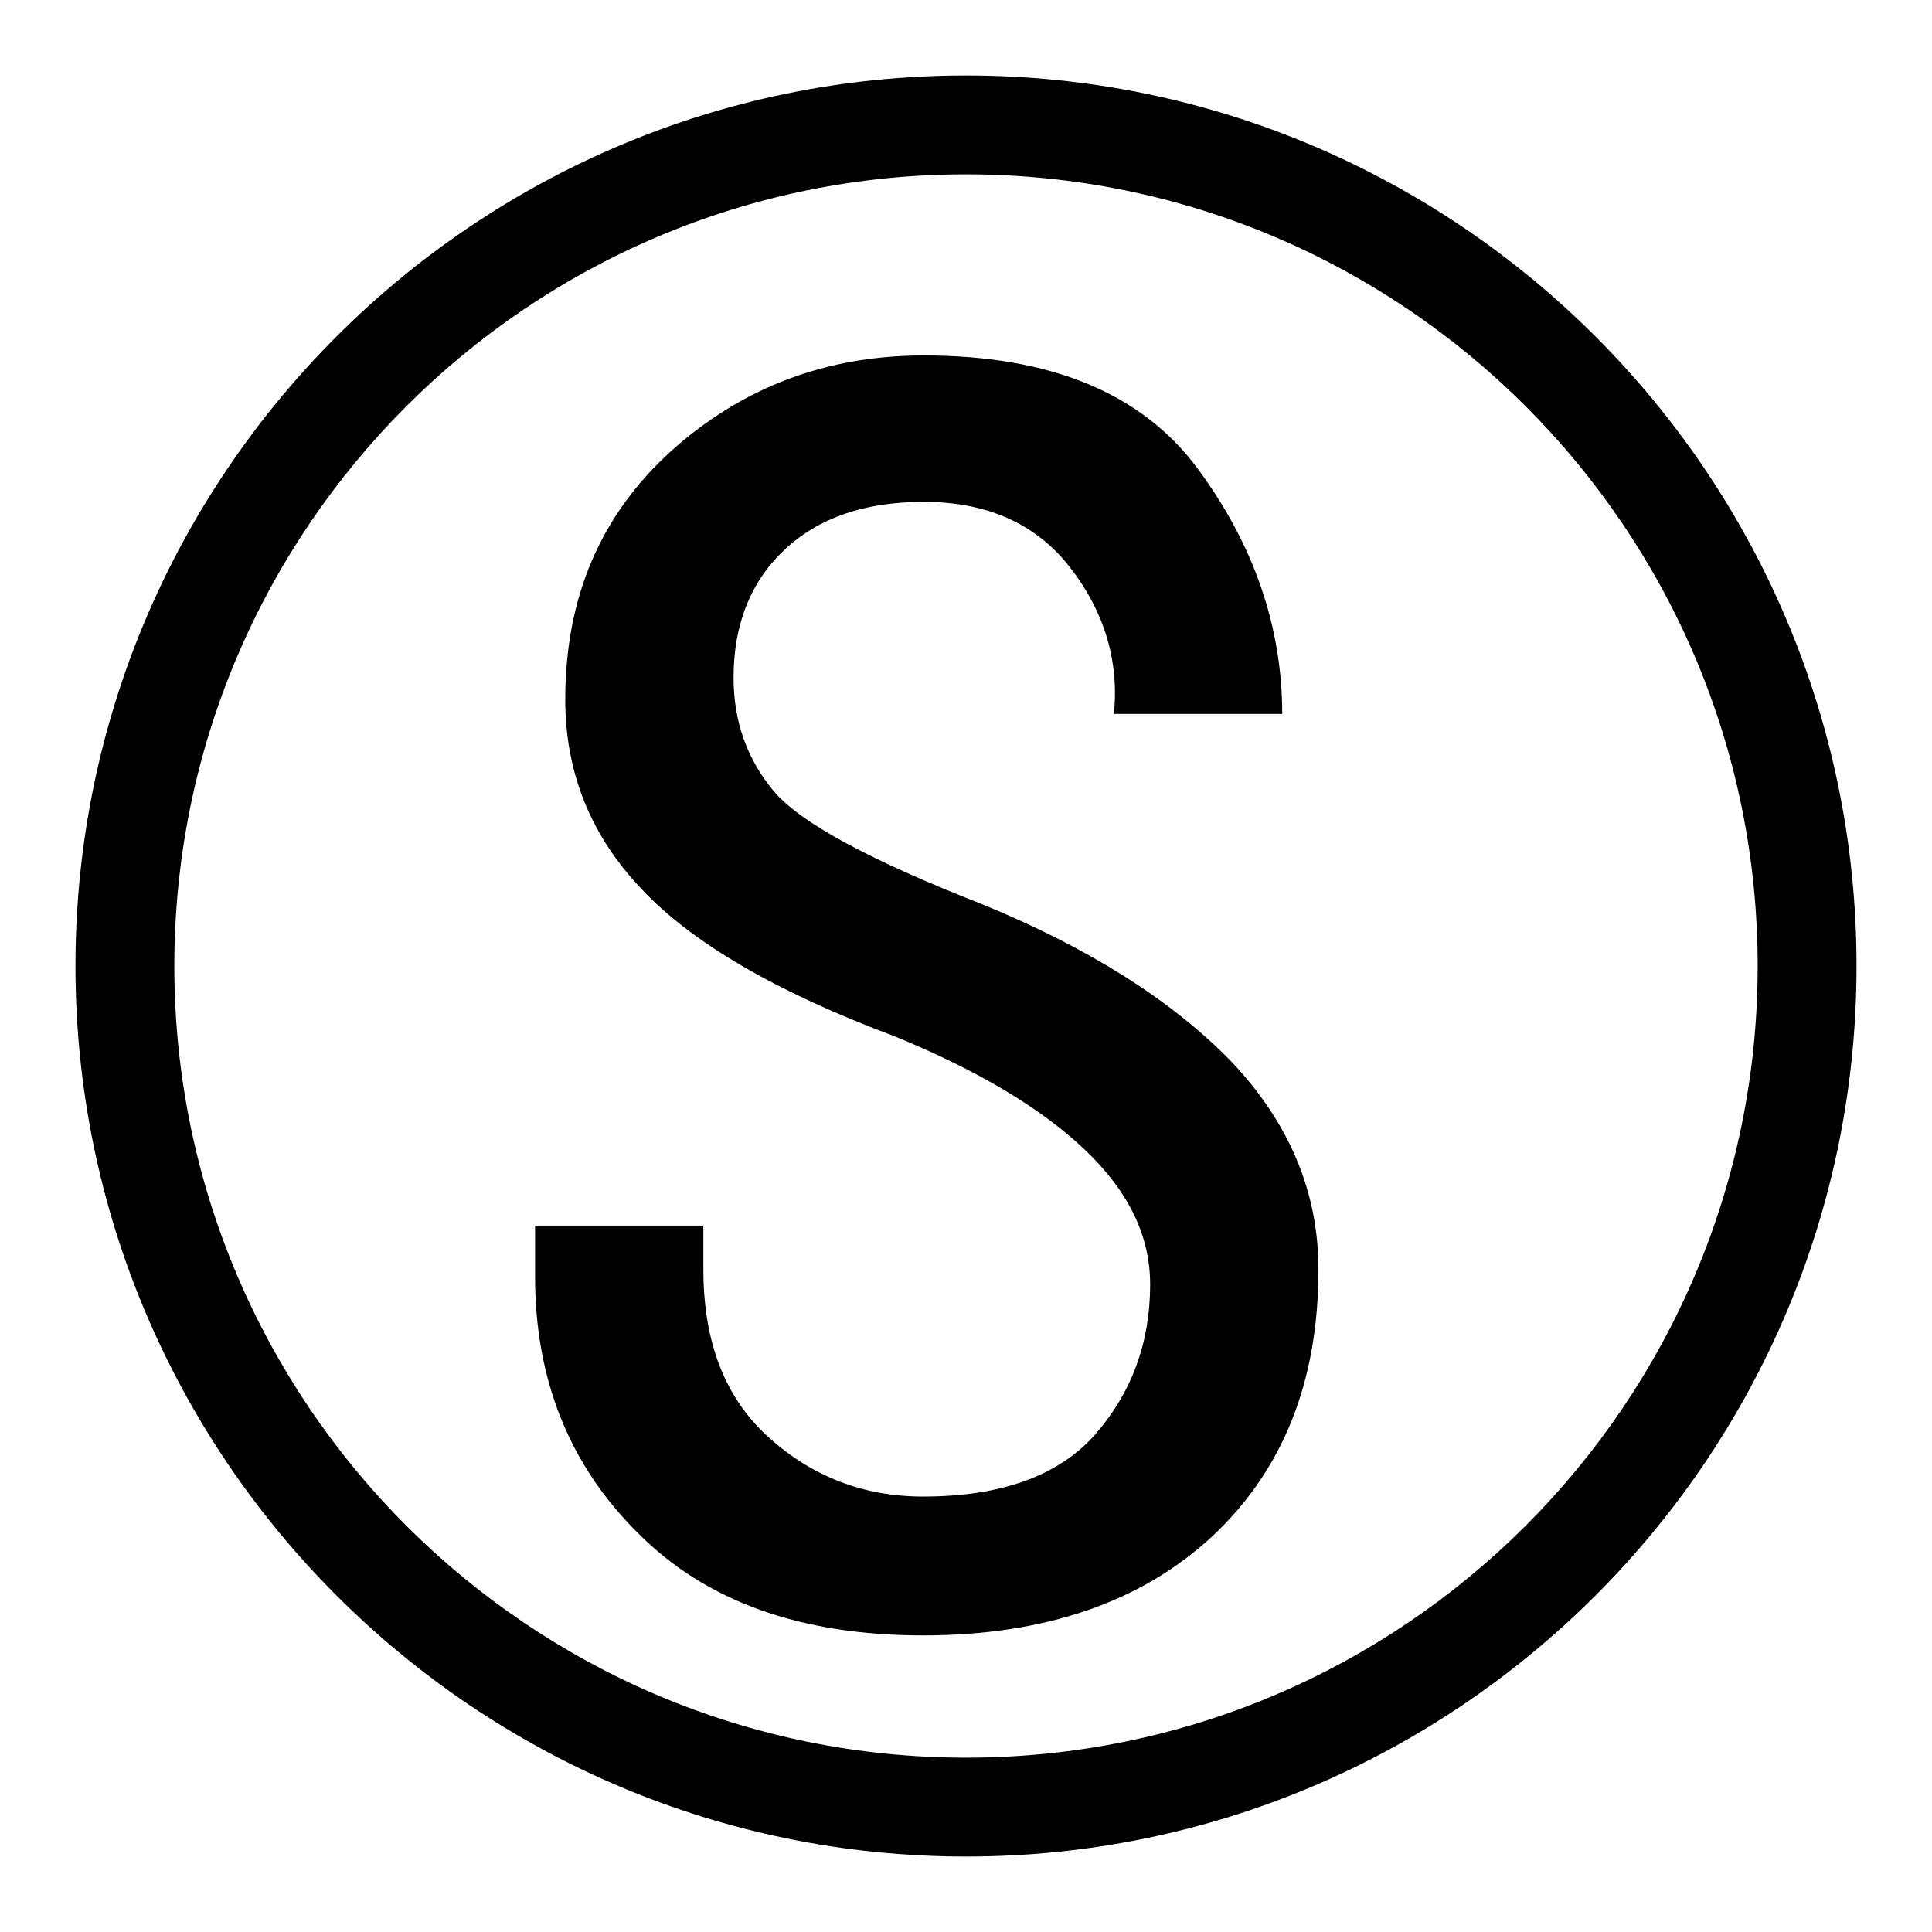 <?xml version="1.0" encoding="utf-8"?>
<!-- Svg Vector Icons : http://www.onlinewebfonts.com/icon -->
<!DOCTYPE svg PUBLIC "-//W3C//DTD SVG 1.1//EN" "http://www.w3.org/Graphics/SVG/1.1/DTD/svg11.dtd">
<svg version="1.1" xmlns="http://www.w3.org/2000/svg" xmlns:xlink="http://www.w3.org/1999/xlink" x="0px" y="0px" viewBox="0 0 256 256" enable-background="new 0 0 256 256" xml:space="preserve">
<g><g><path fill="#000000" d="M128,23.1c57.9,0,104.9,47,104.9,104.9c0,57.9-47,104.9-104.9,104.9c-57.9,0-104.9-47-104.9-104.9C23.1,70.1,70.1,23.1,128,23.1 M128,10C62.9,10,10,62.9,10,128c0,65.1,52.9,118,118,118c65.1,0,118-52.9,118-118C246,62.9,193.1,10,128,10L128,10z"/><path fill="#000000" d="M174.7,168.2c0,14.9-4.7,26.6-14.1,35.4c-9.4,8.7-22.2,13.1-38.3,13.1c-16.2,0-28.8-4.5-37.8-13.6c-9.1-9-13.6-20.4-13.6-33.9v-6.8h22.3v5.8c0,9.7,2.9,17.1,8.7,22.3c5.8,5.2,12.6,7.8,20.4,7.8c10.3,0,17.9-2.7,22.8-8.2c4.8-5.5,7.3-12.1,7.3-19.9c0-6.5-2.9-12.4-8.7-17.9c-5.8-5.5-14.2-10.5-25.2-15c-15.5-5.8-26.7-12.3-33.4-19.4c-6.8-7.1-10.2-15.5-10.2-25.2c0-13.6,4.7-24.5,14.1-33c9.4-8.4,20.5-12.6,33.4-12.6c16.8,0,28.9,5,36.3,15c7.4,10,11.2,20.9,11.2,32.5h-22.3c0.7-7.1-1.3-13.6-5.8-19.4c-4.5-5.8-11-8.7-19.4-8.7c-7.8,0-13.9,2.1-18.4,6.3c-4.5,4.2-6.8,9.9-6.8,17c0,5.8,1.8,10.8,5.3,15c3.5,4.2,12.8,9.2,27.6,15c14.2,5.8,25.2,12.8,33,20.8C170.8,148.7,174.7,157.9,174.7,168.2z"/></g></g>
</svg>